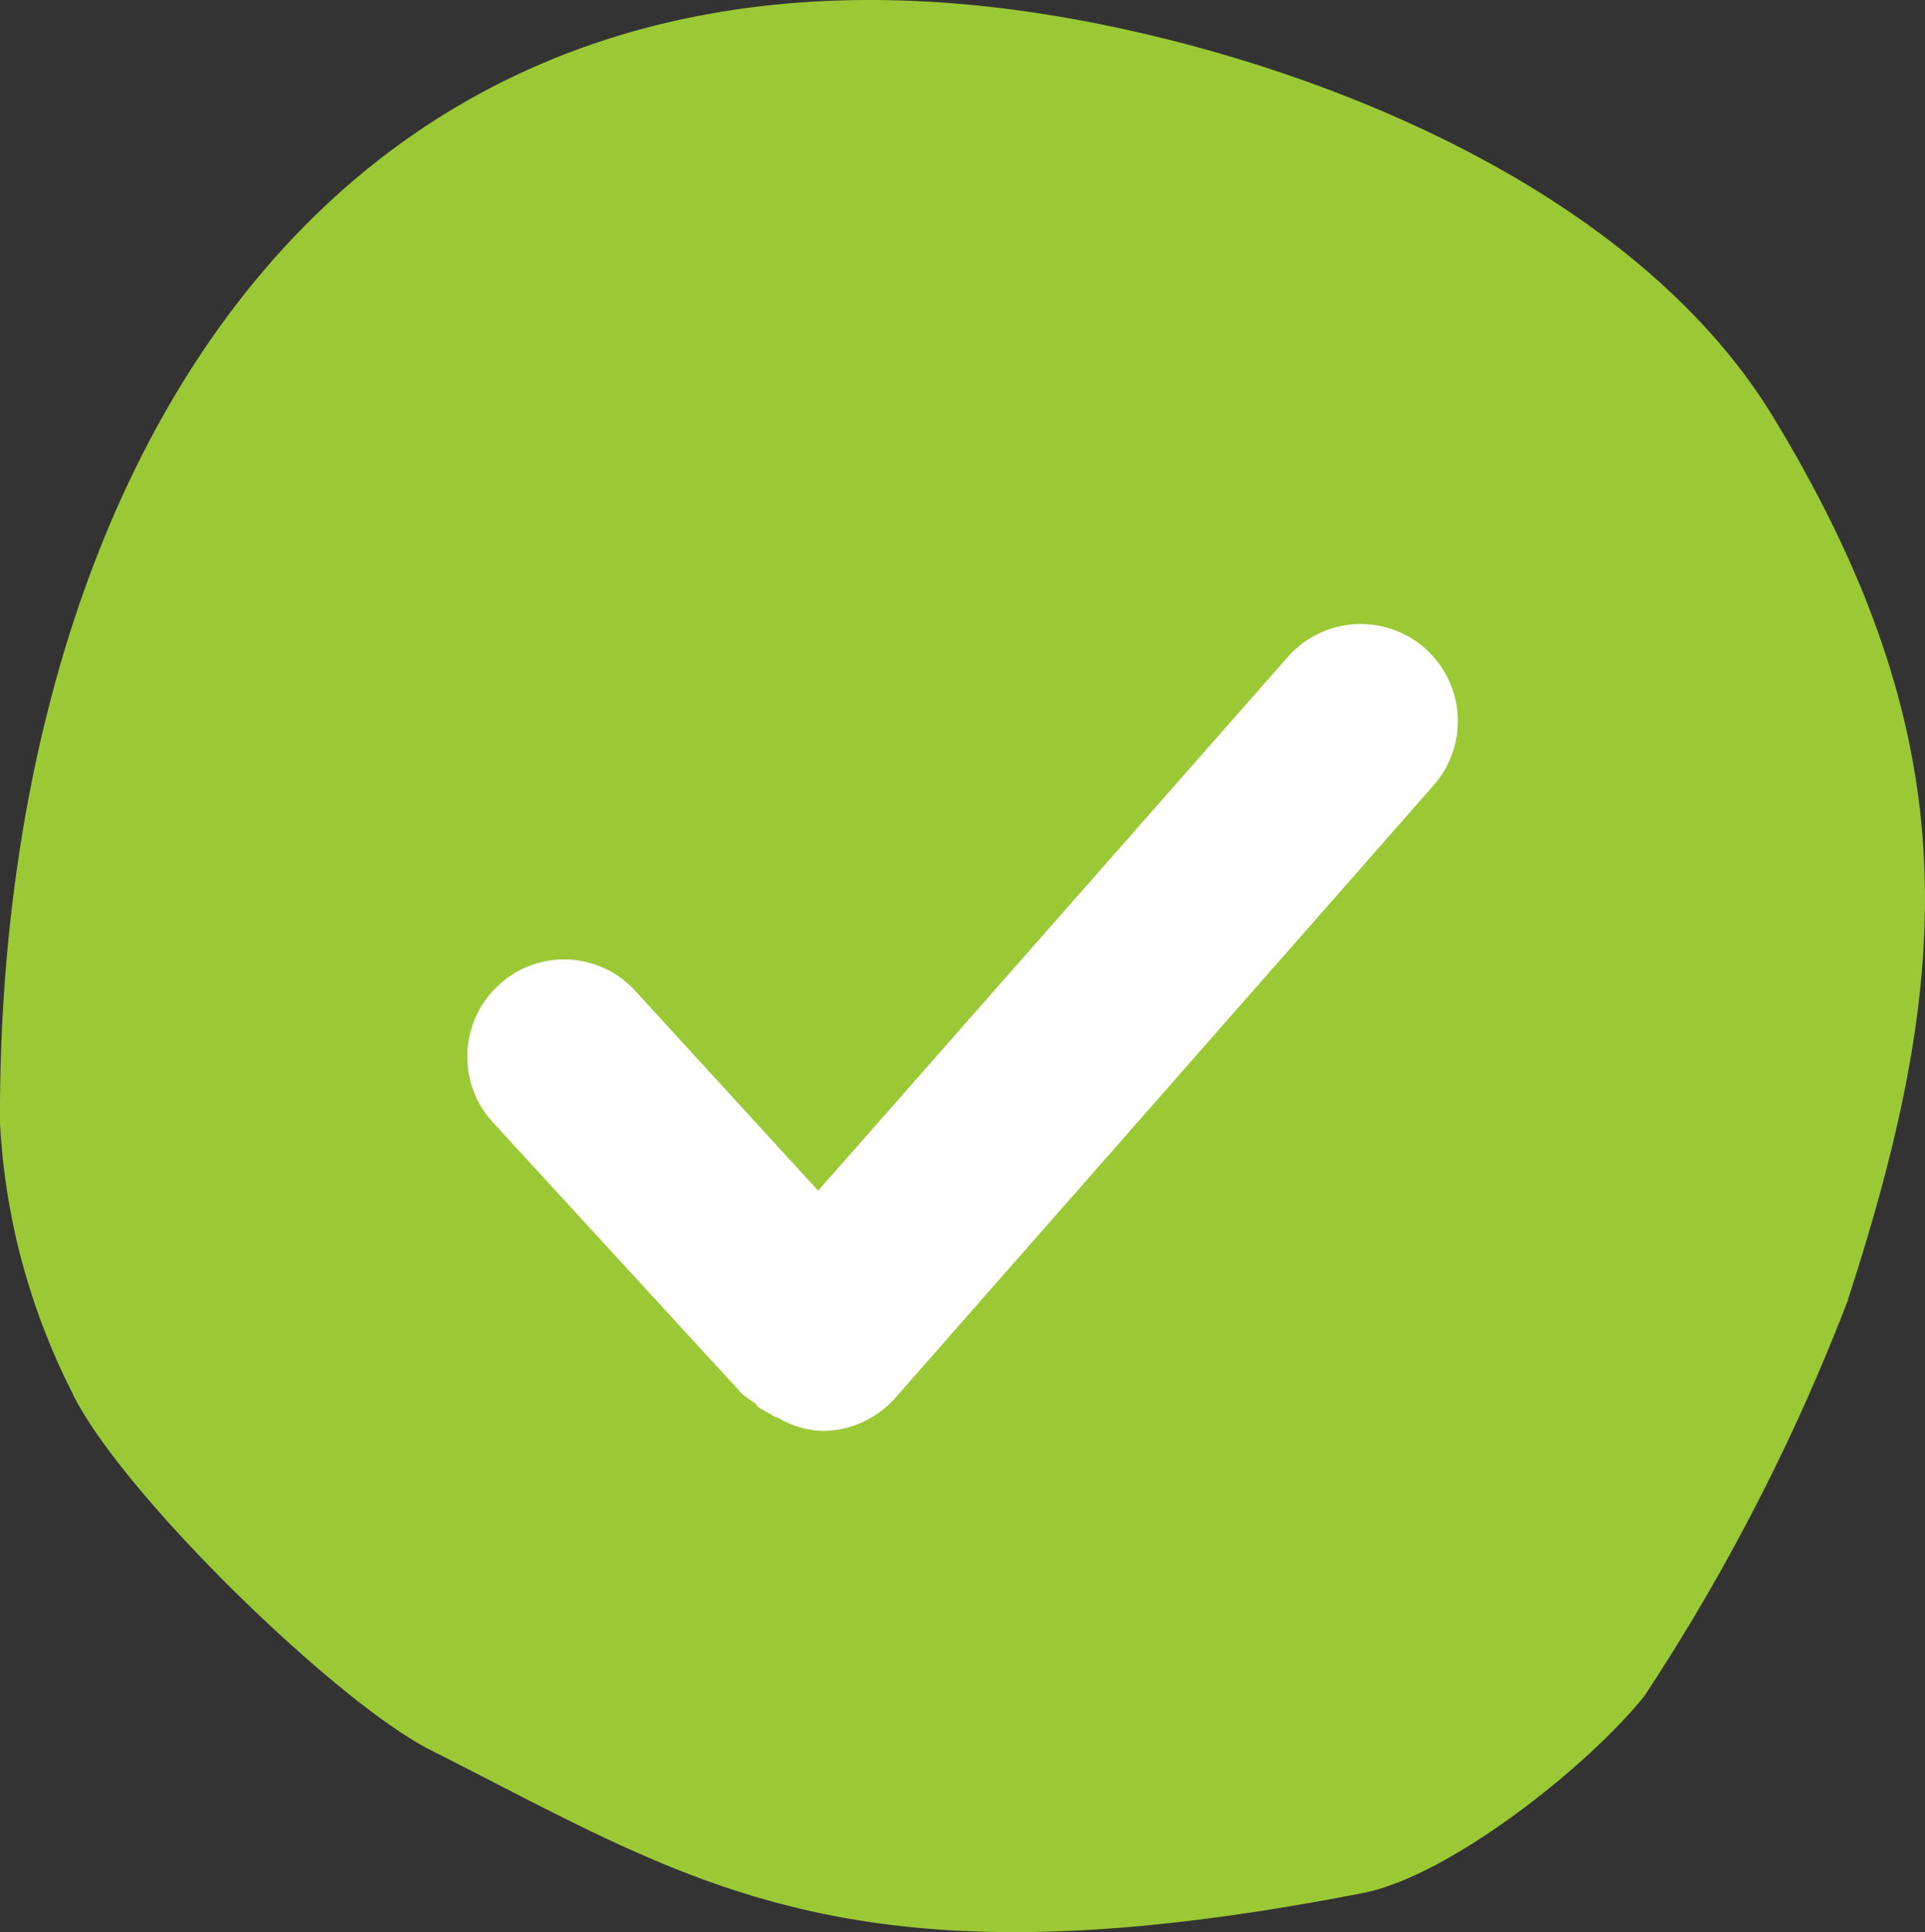 <svg xmlns="http://www.w3.org/2000/svg" width="39.305" height="39.452" viewBox="0 0 39.305 39.452">
  <rect x="0" y="0" width="39.305" height="39.452" fill="#333333" stroke="none"/>
  <g id="Groupe_644" data-name="Groupe 644" transform="translate(-352.127 -2432.435)">
    <path id="Tracé_2857" data-name="Tracé 2857" d="M38.181,26.367c2.211-6.783,2.417-11.509-1.515-18C33.985,3.942,28,1.355,22.93.331,7.458-2.79.386,9.285.449,22.768A13.728,13.728,0,0,0,1.889,28.2c.91,2,5.391,6.376,7.356,7.368,5.383,2.713,8.507,4.976,19.04,2.915,1.776-.348,4.616-2.61,5.743-4.026a42.118,42.118,0,0,0,4.157-8.088Z" transform="translate(351.678 2432.601)" fill="#9bc936"/>
    <path id="Tracé_2858" data-name="Tracé 2858" d="M70.526,42.32a1.987,1.987,0,0,0-2.794.18L58.14,53.4,54.4,49.314A1.964,1.964,0,0,0,51.62,49.2a1.984,1.984,0,0,0-.131,2.794l5.1,5.556a2.887,2.887,0,0,0,.278.2c.016.016.016.049.049.065.065.049.147.082.212.131.065.016.114.082.18.082a1.921,1.921,0,0,0,.915.278,2,2,0,0,0,1.487-.67l11-12.517a1.981,1.981,0,0,0-.163-2.778Z" transform="translate(310.692 2403.346)" fill="#fff"/>
  </g>
</svg>
